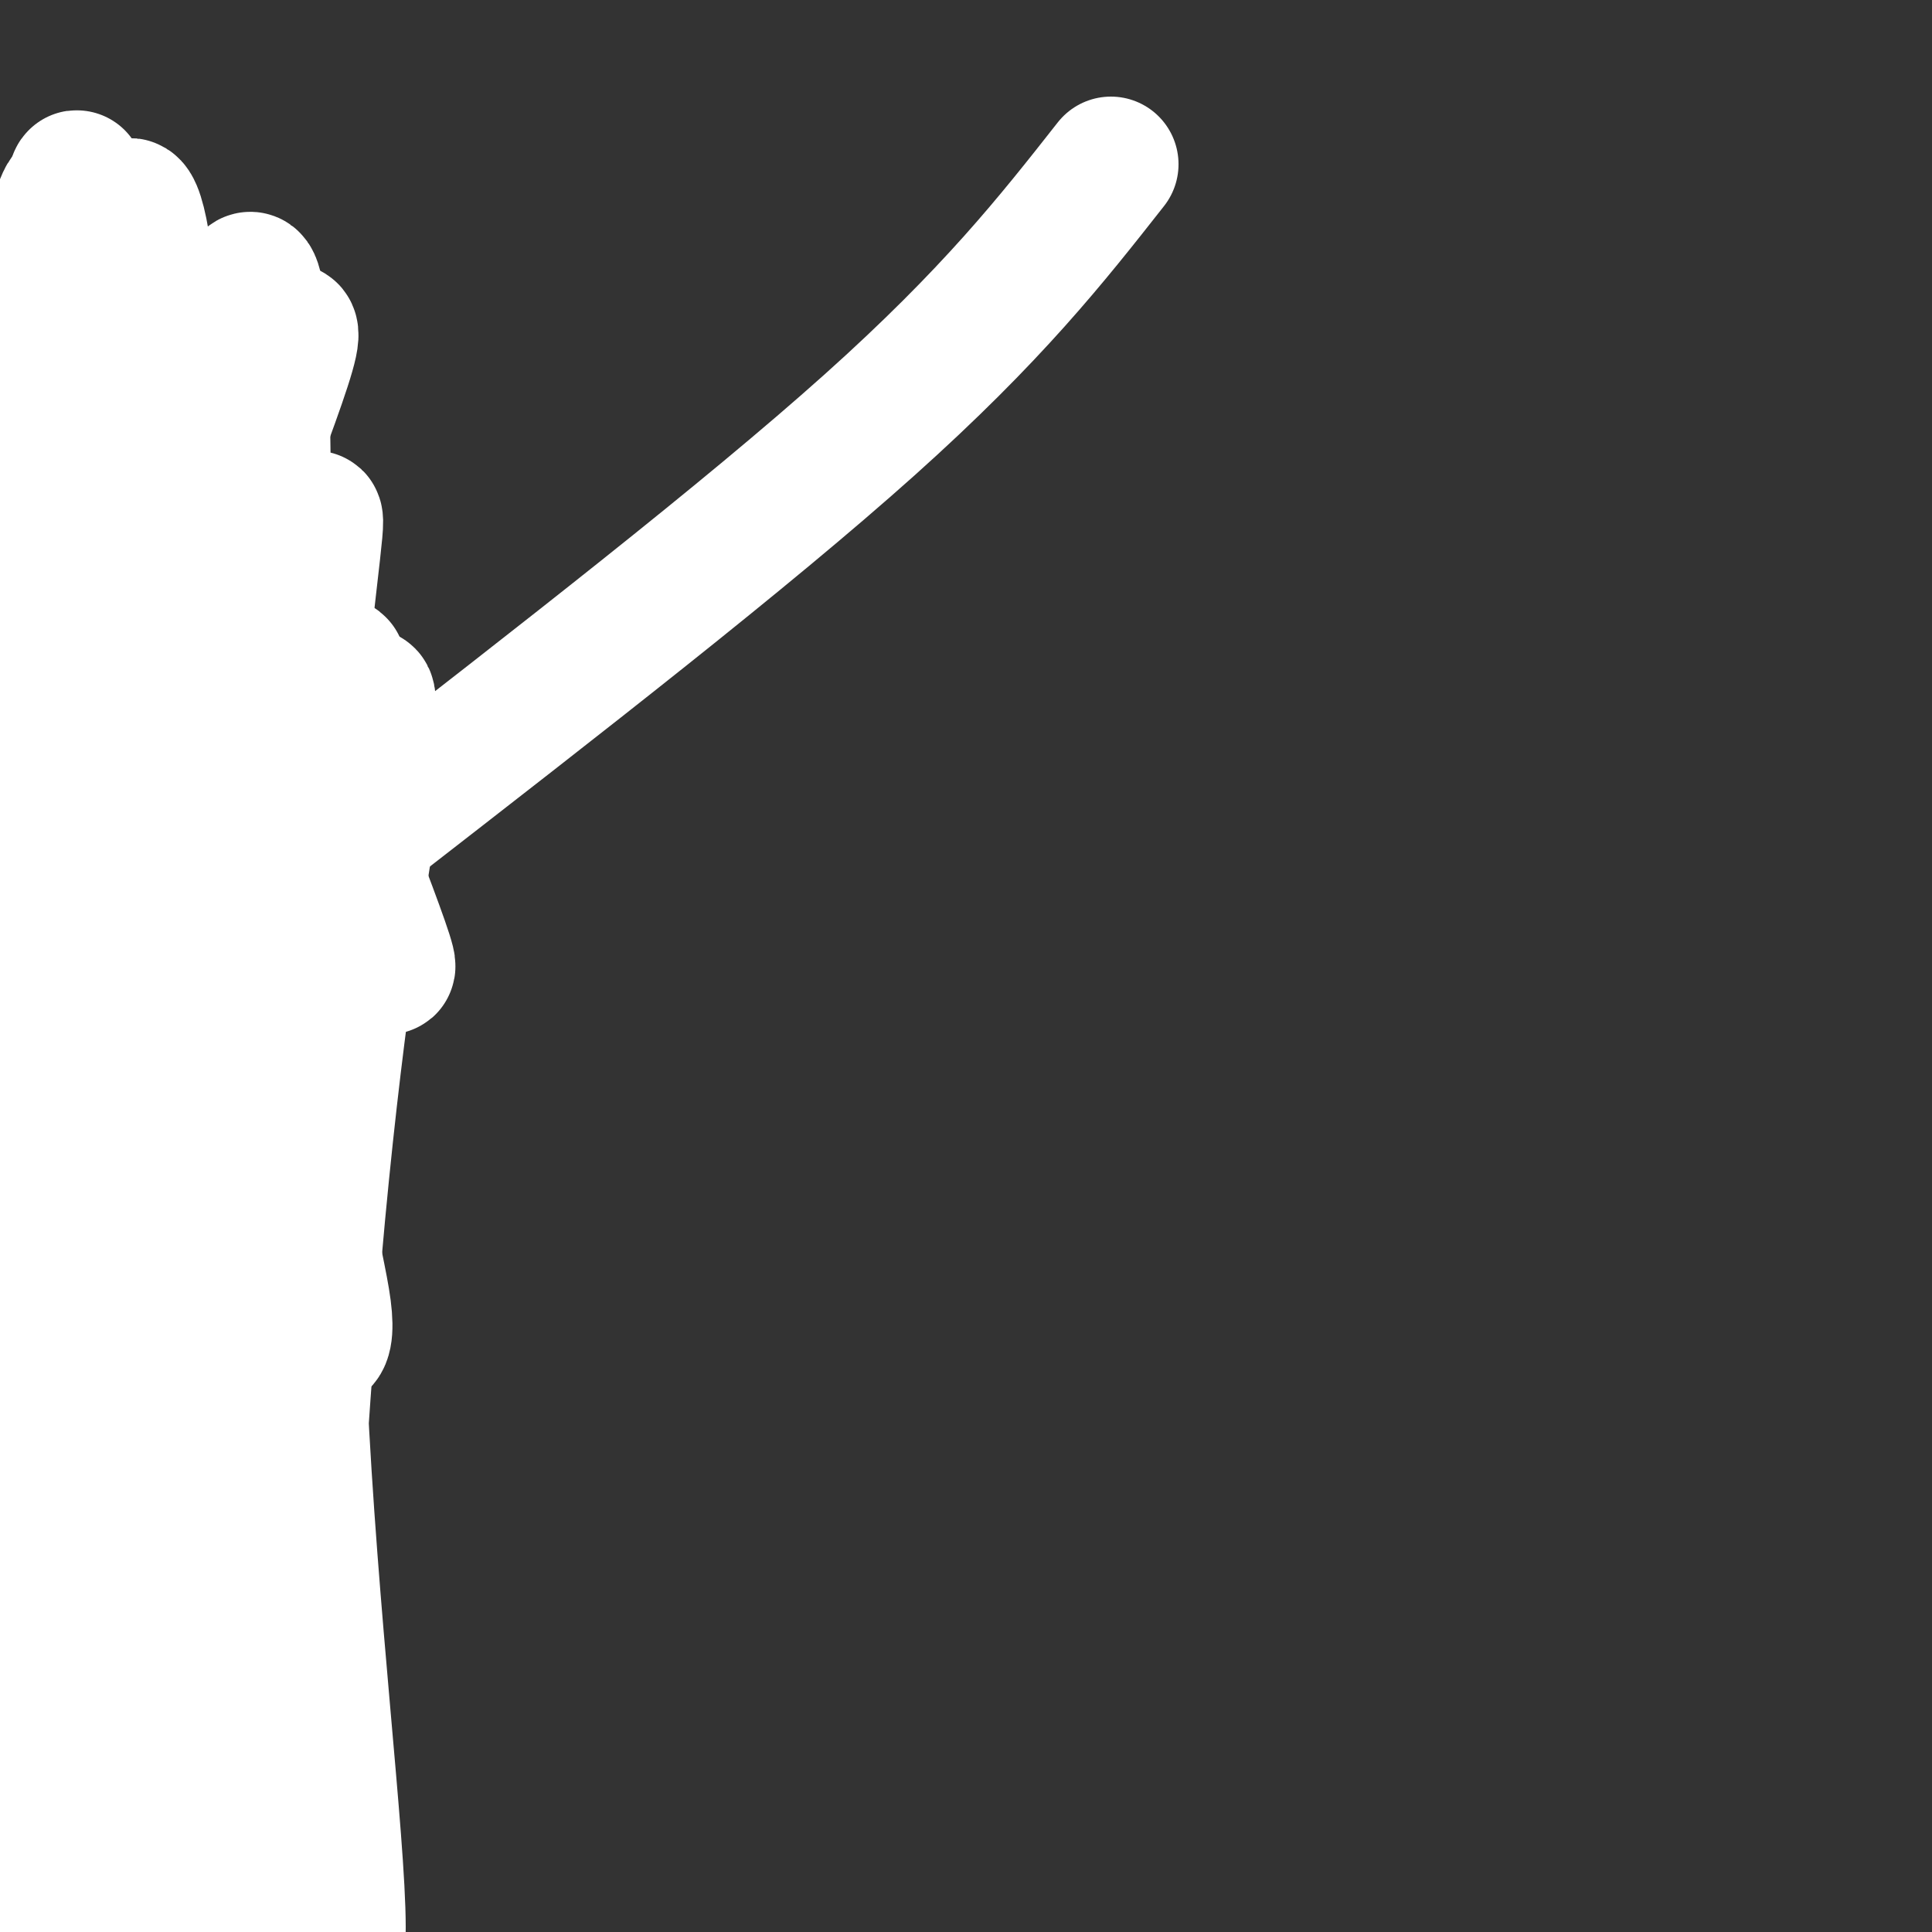 <svg viewBox='0 0 400 400' version='1.1' xmlns='http://www.w3.org/2000/svg' xmlns:xlink='http://www.w3.org/1999/xlink'><rect x="0" y="0" width="400" height="400" fill="#333333" stroke="none"/><g fill='none' stroke='#FFFFFF' stroke-width='28' stroke-linecap='round' stroke-linejoin='round'><path d='M14,119c-1.679,0.057 -3.359,0.114 -4,-1c-0.641,-1.114 -0.244,-3.398 -3,8c-2.756,11.398 -8.666,36.477 -12,57c-3.334,20.523 -4.094,36.489 -4,66c0.094,29.511 1.040,72.569 3,100c1.960,27.431 4.935,39.237 7,45c2.065,5.763 3.221,5.483 5,-1c1.779,-6.483 4.182,-19.167 2,-47c-2.182,-27.833 -8.947,-70.813 -12,-106c-3.053,-35.187 -2.393,-62.580 -1,-83c1.393,-20.420 3.520,-33.867 6,-48c2.480,-14.133 5.314,-28.953 5,-10c-0.314,18.953 -3.777,71.680 -2,134c1.777,62.320 8.793,134.234 11,147c2.207,12.766 -0.397,-33.617 -3,-80'/><path d='M12,300c-1.087,-15.793 -2.303,-15.275 -2,-35c0.303,-19.725 2.127,-59.692 4,-88c1.873,-28.308 3.795,-44.958 8,-60c4.205,-15.042 10.694,-28.475 11,-22c0.306,6.475 -5.572,32.859 -10,93c-4.428,60.141 -7.408,154.040 -8,190c-0.592,35.960 1.204,13.980 3,-8'/><path d='M15,63c-2.317,4.861 -4.634,9.722 -6,16c-1.366,6.278 -1.780,13.972 -2,36c-0.220,22.028 -0.244,58.389 2,107c2.244,48.611 6.758,109.472 9,139c2.242,29.528 2.212,27.722 3,28c0.788,0.278 2.394,2.639 4,5'/><path d='M15,85c-2.415,8.765 -4.831,17.530 -6,50c-1.169,32.470 -1.092,88.645 1,136c2.092,47.355 6.200,85.891 8,106c1.800,20.109 1.291,21.790 4,33c2.709,11.210 8.635,31.949 6,15c-2.635,-16.949 -13.831,-71.587 -18,-114c-4.169,-42.413 -1.309,-72.601 1,-93c2.309,-20.399 4.069,-31.010 8,-40c3.931,-8.990 10.033,-16.358 16,-40c5.967,-23.642 11.799,-63.557 8,-11c-3.799,52.557 -17.228,197.588 -22,252c-4.772,54.412 -0.886,18.206 3,-18'/><path d='M24,361c0.680,-21.660 0.880,-66.811 6,-106c5.120,-39.189 15.161,-72.415 22,-91c6.839,-18.585 10.475,-22.530 13,-20c2.525,2.530 3.938,11.536 7,7c3.062,-4.536 7.774,-22.615 0,27c-7.774,49.615 -28.033,166.923 -36,218c-7.967,51.077 -3.642,35.921 -2,8c1.642,-27.921 0.602,-68.608 2,-96c1.398,-27.392 5.236,-41.488 11,-61c5.764,-19.512 13.456,-44.438 16,-52c2.544,-7.562 -0.060,2.241 5,-12c5.060,-14.241 17.786,-52.526 5,-2c-12.786,50.526 -51.082,189.865 -67,245c-15.918,55.135 -9.459,26.068 -3,-3'/><path d='M3,423c-1.516,-4.073 -3.805,-12.756 -5,-36c-1.195,-23.244 -1.296,-61.050 0,-88c1.296,-26.950 3.990,-43.044 9,-61c5.010,-17.956 12.338,-37.775 17,-46c4.662,-8.225 6.658,-4.858 5,8c-1.658,12.858 -6.972,35.205 -9,84c-2.028,48.795 -0.772,124.039 -2,147c-1.228,22.961 -4.942,-6.359 -8,-36c-3.058,-29.641 -5.462,-59.603 -6,-82c-0.538,-22.397 0.789,-37.228 2,-54c1.211,-16.772 2.305,-35.486 7,-64c4.695,-28.514 12.990,-66.829 16,-84c3.010,-17.171 0.733,-13.200 -2,-12c-2.733,1.200 -5.924,-0.371 -7,1c-1.076,1.371 -0.038,5.686 1,10'/><path d='M21,110c4.921,21.342 16.724,69.695 15,74c-1.724,4.305 -16.975,-35.440 -24,-68c-7.025,-32.560 -5.823,-57.935 -6,-61c-0.177,-3.065 -1.733,16.179 1,51c2.733,34.821 9.754,85.217 11,102c1.246,16.783 -3.284,-0.047 -6,-11c-2.716,-10.953 -3.618,-16.029 -6,-34c-2.382,-17.971 -6.245,-48.838 -5,-72c1.245,-23.162 7.598,-38.618 11,-46c3.402,-7.382 3.854,-6.688 3,3c-0.854,9.688 -3.012,28.370 -4,49c-0.988,20.630 -0.804,43.208 1,80c1.804,36.792 5.230,87.798 6,108c0.770,20.202 -1.115,9.601 -3,-1'/><path d='M15,284c-2.089,-2.499 -5.812,-8.247 -9,-23c-3.188,-14.753 -5.842,-38.512 -6,-60c-0.158,-21.488 2.180,-40.706 6,-55c3.820,-14.294 9.121,-23.665 13,-27c3.879,-3.335 6.336,-0.636 8,-2c1.664,-1.364 2.535,-6.791 1,26c-1.535,32.791 -5.474,103.801 -8,137c-2.526,33.199 -3.637,28.587 -5,28c-1.363,-0.587 -2.977,2.852 -5,-1c-2.023,-3.852 -4.456,-14.996 -5,-37c-0.544,-22.004 0.800,-54.868 2,-73c1.200,-18.132 2.254,-21.532 6,-33c3.746,-11.468 10.182,-31.005 15,-43c4.818,-11.995 8.016,-16.449 7,-5c-1.016,11.449 -6.246,38.802 -9,51c-2.754,12.198 -3.033,9.242 -2,40c1.033,30.758 3.377,95.229 3,109c-0.377,13.771 -3.477,-23.158 -3,-52c0.477,-28.842 4.530,-49.597 9,-70c4.470,-20.403 9.357,-40.455 14,-54c4.643,-13.545 9.041,-20.584 9,-15c-0.041,5.584 -4.520,23.792 -9,42'/><path d='M47,167c-3.405,12.968 -7.417,24.388 -12,63c-4.583,38.612 -9.737,104.416 -9,105c0.737,0.584 7.364,-64.051 14,-104c6.636,-39.949 13.280,-55.210 19,-68c5.720,-12.790 10.515,-23.108 11,-25c0.485,-1.892 -3.338,4.643 -6,31c-2.662,26.357 -4.161,72.538 -2,119c2.161,46.462 7.982,93.205 8,111c0.018,17.795 -5.767,6.641 -9,1c-3.233,-5.641 -3.915,-5.768 -8,-16c-4.085,-10.232 -11.572,-30.568 -11,-67c0.572,-36.432 9.204,-88.958 16,-116c6.796,-27.042 11.757,-28.599 15,-32c3.243,-3.401 4.769,-8.644 3,3c-1.769,11.644 -6.835,40.176 -11,88c-4.165,47.824 -7.431,114.942 -9,141c-1.569,26.058 -1.441,11.057 -3,2c-1.559,-9.057 -4.804,-12.169 -8,-24c-3.196,-11.831 -6.342,-32.380 -5,-65c1.342,-32.620 7.171,-77.310 13,-122'/><path d='M53,192c3.852,-27.227 6.981,-34.295 7,-35c0.019,-0.705 -3.072,4.951 -8,12c-4.928,7.049 -11.693,15.489 -17,45c-5.307,29.511 -9.157,80.092 -10,111c-0.843,30.908 1.322,42.141 2,51c0.678,8.859 -0.131,15.342 -3,10c-2.869,-5.342 -7.799,-22.510 -9,-51c-1.201,-28.490 1.326,-68.302 6,-97c4.674,-28.698 11.497,-46.282 13,-48c1.503,-1.718 -2.312,12.431 -6,23c-3.688,10.569 -7.250,17.560 -6,67c1.250,49.440 7.312,141.331 7,159c-0.312,17.669 -6.996,-38.882 -10,-75c-3.004,-36.118 -2.326,-51.801 -1,-71c1.326,-19.199 3.300,-41.912 6,-55c2.700,-13.088 6.126,-16.549 6,-13c-0.126,3.549 -3.803,14.109 -1,60c2.803,45.891 12.087,127.112 15,160c2.913,32.888 -0.543,17.444 -4,2'/><path d='M40,447c-2.665,-6.639 -7.327,-24.237 -11,-46c-3.673,-21.763 -6.357,-47.692 -4,-84c2.357,-36.308 9.754,-82.995 15,-105c5.246,-22.005 8.342,-19.329 8,-12c-0.342,7.329 -4.122,19.312 0,59c4.122,39.688 16.146,107.080 20,137c3.854,29.920 -0.462,22.368 -4,13c-3.538,-9.368 -6.299,-20.551 -11,-29c-4.701,-8.449 -11.344,-14.163 -12,-62c-0.656,-47.837 4.674,-137.798 6,-172c1.326,-34.202 -1.351,-12.646 -3,-4c-1.649,8.646 -2.269,4.382 -5,7c-2.731,2.618 -7.573,12.119 -3,46c4.573,33.881 18.562,92.142 21,104c2.438,11.858 -6.677,-22.688 -13,-45c-6.323,-22.312 -9.856,-32.392 -11,-61c-1.144,-28.608 0.102,-75.745 -1,-92c-1.102,-16.255 -4.551,-1.627 -8,13'/><path d='M24,114c-1.720,7.316 -2.021,19.106 -1,28c1.021,8.894 3.365,14.892 5,18c1.635,3.108 2.561,3.324 4,2c1.439,-1.324 3.391,-4.189 0,-22c-3.391,-17.811 -12.125,-50.567 -17,-64c-4.875,-13.433 -5.890,-7.542 0,12c5.890,19.542 18.686,52.735 25,69c6.314,16.265 6.148,15.602 2,-6c-4.148,-21.602 -12.277,-64.141 -15,-87c-2.723,-22.859 -0.039,-26.037 2,-16c2.039,10.037 3.433,33.288 15,68c11.567,34.712 33.306,80.884 36,84c2.694,3.116 -13.659,-36.824 -22,-61c-8.341,-24.176 -8.671,-32.588 -9,-41'/><path d='M49,98c-1.695,-11.731 -1.432,-20.559 0,-30c1.432,-9.441 4.031,-19.495 5,6c0.969,25.495 0.306,86.540 3,127c2.694,40.460 8.746,60.334 10,70c1.254,9.666 -2.289,9.122 -7,-1c-4.711,-10.122 -10.590,-29.822 -14,-42c-3.410,-12.178 -4.349,-16.834 -5,-32c-0.651,-15.166 -1.013,-40.842 3,-56c4.013,-15.158 12.400,-19.798 17,-26c4.600,-6.202 5.412,-13.966 3,7c-2.412,20.966 -8.049,70.660 -8,120c0.049,49.340 5.785,98.325 8,128c2.215,29.675 0.909,40.041 -5,42c-5.909,1.959 -16.422,-4.489 -24,-19c-7.578,-14.511 -12.220,-37.083 -13,-64c-0.780,-26.917 2.302,-58.178 5,-77c2.698,-18.822 5.010,-25.207 10,-38c4.990,-12.793 12.657,-31.996 17,-41c4.343,-9.004 5.362,-7.809 3,6c-2.362,13.809 -8.103,40.231 -10,81c-1.897,40.769 0.052,95.884 2,151'/><path d='M49,410c-0.438,24.650 -2.534,10.776 -8,-6c-5.466,-16.776 -14.302,-36.455 -19,-49c-4.698,-12.545 -5.258,-17.957 -6,-36c-0.742,-18.043 -1.665,-48.718 0,-78c1.665,-29.282 5.917,-57.172 16,-90c10.083,-32.828 25.998,-70.594 28,-80c2.002,-9.406 -9.908,9.547 -20,29c-10.092,19.453 -18.367,39.404 -26,58c-7.633,18.596 -14.626,35.836 -12,82c2.626,46.164 14.869,121.253 18,149c3.131,27.747 -2.850,8.154 -8,-12c-5.150,-20.154 -9.470,-40.867 -13,-60c-3.530,-19.133 -6.270,-36.687 -5,-61c1.270,-24.313 6.551,-55.387 9,-71c2.449,-15.613 2.067,-15.766 6,-25c3.933,-9.234 12.180,-27.548 11,-20c-1.180,7.548 -11.786,40.959 -14,100c-2.214,59.041 3.963,143.712 6,176c2.037,32.288 -0.067,12.193 -3,-1c-2.933,-13.193 -6.695,-19.484 -9,-37c-2.305,-17.516 -3.152,-46.258 -4,-75'/><path d='M-4,303c2.766,-29.659 11.682,-66.307 17,-86c5.318,-19.693 7.037,-22.431 12,-31c4.963,-8.569 13.171,-22.969 14,-20c0.829,2.969 -5.720,23.309 -11,38c-5.280,14.691 -9.292,23.734 -9,58c0.292,34.266 4.888,93.754 5,124c0.112,30.246 -4.259,31.251 -7,28c-2.741,-3.251 -3.854,-10.759 -5,-27c-1.146,-16.241 -2.327,-41.214 -1,-63c1.327,-21.786 5.163,-40.384 12,-63c6.837,-22.616 16.675,-49.252 24,-68c7.325,-18.748 12.138,-29.610 11,-13c-1.138,16.610 -8.227,60.691 -11,119c-2.773,58.309 -1.232,130.844 -5,152c-3.768,21.156 -12.847,-9.069 -14,-79c-1.153,-69.931 5.619,-179.569 8,-226c2.381,-46.431 0.372,-29.654 -3,-20c-3.372,9.654 -8.106,12.187 -11,17c-2.894,4.813 -3.947,11.907 -5,19'/><path d='M17,162c-2.262,15.005 -5.417,43.019 -4,68c1.417,24.981 7.404,46.929 15,75c7.596,28.071 16.799,62.265 13,38c-3.799,-24.265 -20.601,-106.990 -28,-141c-7.399,-34.010 -5.395,-19.304 -1,-42c4.395,-22.696 11.180,-82.795 10,-89c-1.180,-6.205 -10.327,41.484 -12,82c-1.673,40.516 4.126,73.858 6,85c1.874,11.142 -0.176,0.084 -3,-16c-2.824,-16.084 -6.420,-37.196 -5,-77c1.420,-39.804 7.858,-98.302 8,-107c0.142,-8.698 -6.012,32.402 -8,67c-1.988,34.598 0.191,62.692 4,90c3.809,27.308 9.247,53.828 12,69c2.753,15.172 2.820,18.994 3,-4c0.180,-22.994 0.471,-72.806 1,-97c0.529,-24.194 1.294,-22.770 4,-29c2.706,-6.230 7.353,-20.115 12,-34'/><path d='M44,100c3.192,-9.027 5.172,-14.593 2,9c-3.172,23.593 -11.496,76.346 -14,117c-2.504,40.654 0.811,69.210 1,96c0.189,26.790 -2.748,51.813 -4,64c-1.252,12.187 -0.817,11.539 -2,18c-1.183,6.461 -3.983,20.033 -7,6c-3.017,-14.033 -6.253,-55.669 -3,-101c3.253,-45.331 12.993,-94.355 20,-122c7.007,-27.645 11.280,-33.911 6,-15c-5.280,18.911 -20.115,63.000 -27,120c-6.885,57.000 -5.821,126.913 -7,136c-1.179,9.087 -4.602,-42.652 -6,-67c-1.398,-24.348 -0.773,-21.307 1,-37c1.773,-15.693 4.694,-50.121 10,-79c5.306,-28.879 12.998,-52.210 18,-64c5.002,-11.790 7.316,-12.041 4,0c-3.316,12.041 -12.260,36.372 -14,75c-1.740,38.628 3.724,91.554 5,119c1.276,27.446 -1.635,29.413 -4,30c-2.365,0.587 -4.182,-0.207 -6,-1'/><path d='M17,404c-4.153,-13.742 -11.536,-47.596 -15,-61c-3.464,-13.404 -3.007,-6.358 -3,-34c0.007,-27.642 -0.434,-89.972 2,-128c2.434,-38.028 7.742,-51.753 12,-62c4.258,-10.247 7.465,-17.015 5,-7c-2.465,10.015 -10.604,36.815 -15,65c-4.396,28.185 -5.050,57.756 -4,84c1.050,26.244 3.805,49.163 2,41c-1.805,-8.163 -8.171,-47.406 -5,-104c3.171,-56.594 15.880,-130.539 18,-151c2.120,-20.461 -6.349,12.562 -11,35c-4.651,22.438 -5.484,34.293 -3,66c2.484,31.707 8.284,83.267 10,83c1.716,-0.267 -0.653,-52.362 0,-92c0.653,-39.638 4.326,-66.819 8,-94'/><path d='M18,45c0.306,-13.889 -2.929,-1.611 -6,11c-3.071,12.611 -5.976,25.555 -9,41c-3.024,15.445 -6.165,33.392 -4,78c2.165,44.608 9.636,115.878 12,125c2.364,9.122 -0.380,-43.905 4,-91c4.380,-47.095 15.885,-88.257 17,-77c1.115,11.257 -8.160,74.935 -10,137c-1.840,62.065 3.756,122.518 5,129c1.244,6.482 -1.865,-41.007 -3,-70c-1.135,-28.993 -0.295,-39.490 8,-73c8.295,-33.510 24.046,-90.035 27,-104c2.954,-13.965 -6.889,14.628 -15,40c-8.111,25.372 -14.492,47.523 -16,70c-1.508,22.477 1.855,45.279 5,61c3.145,15.721 6.073,24.360 9,33'/><path d='M42,355c1.500,5.500 0.750,2.750 0,0'/><path d='M77,171c38.750,-30.083 77.500,-60.167 103,-83c25.500,-22.833 37.750,-38.417 50,-54'/></g>
</svg>